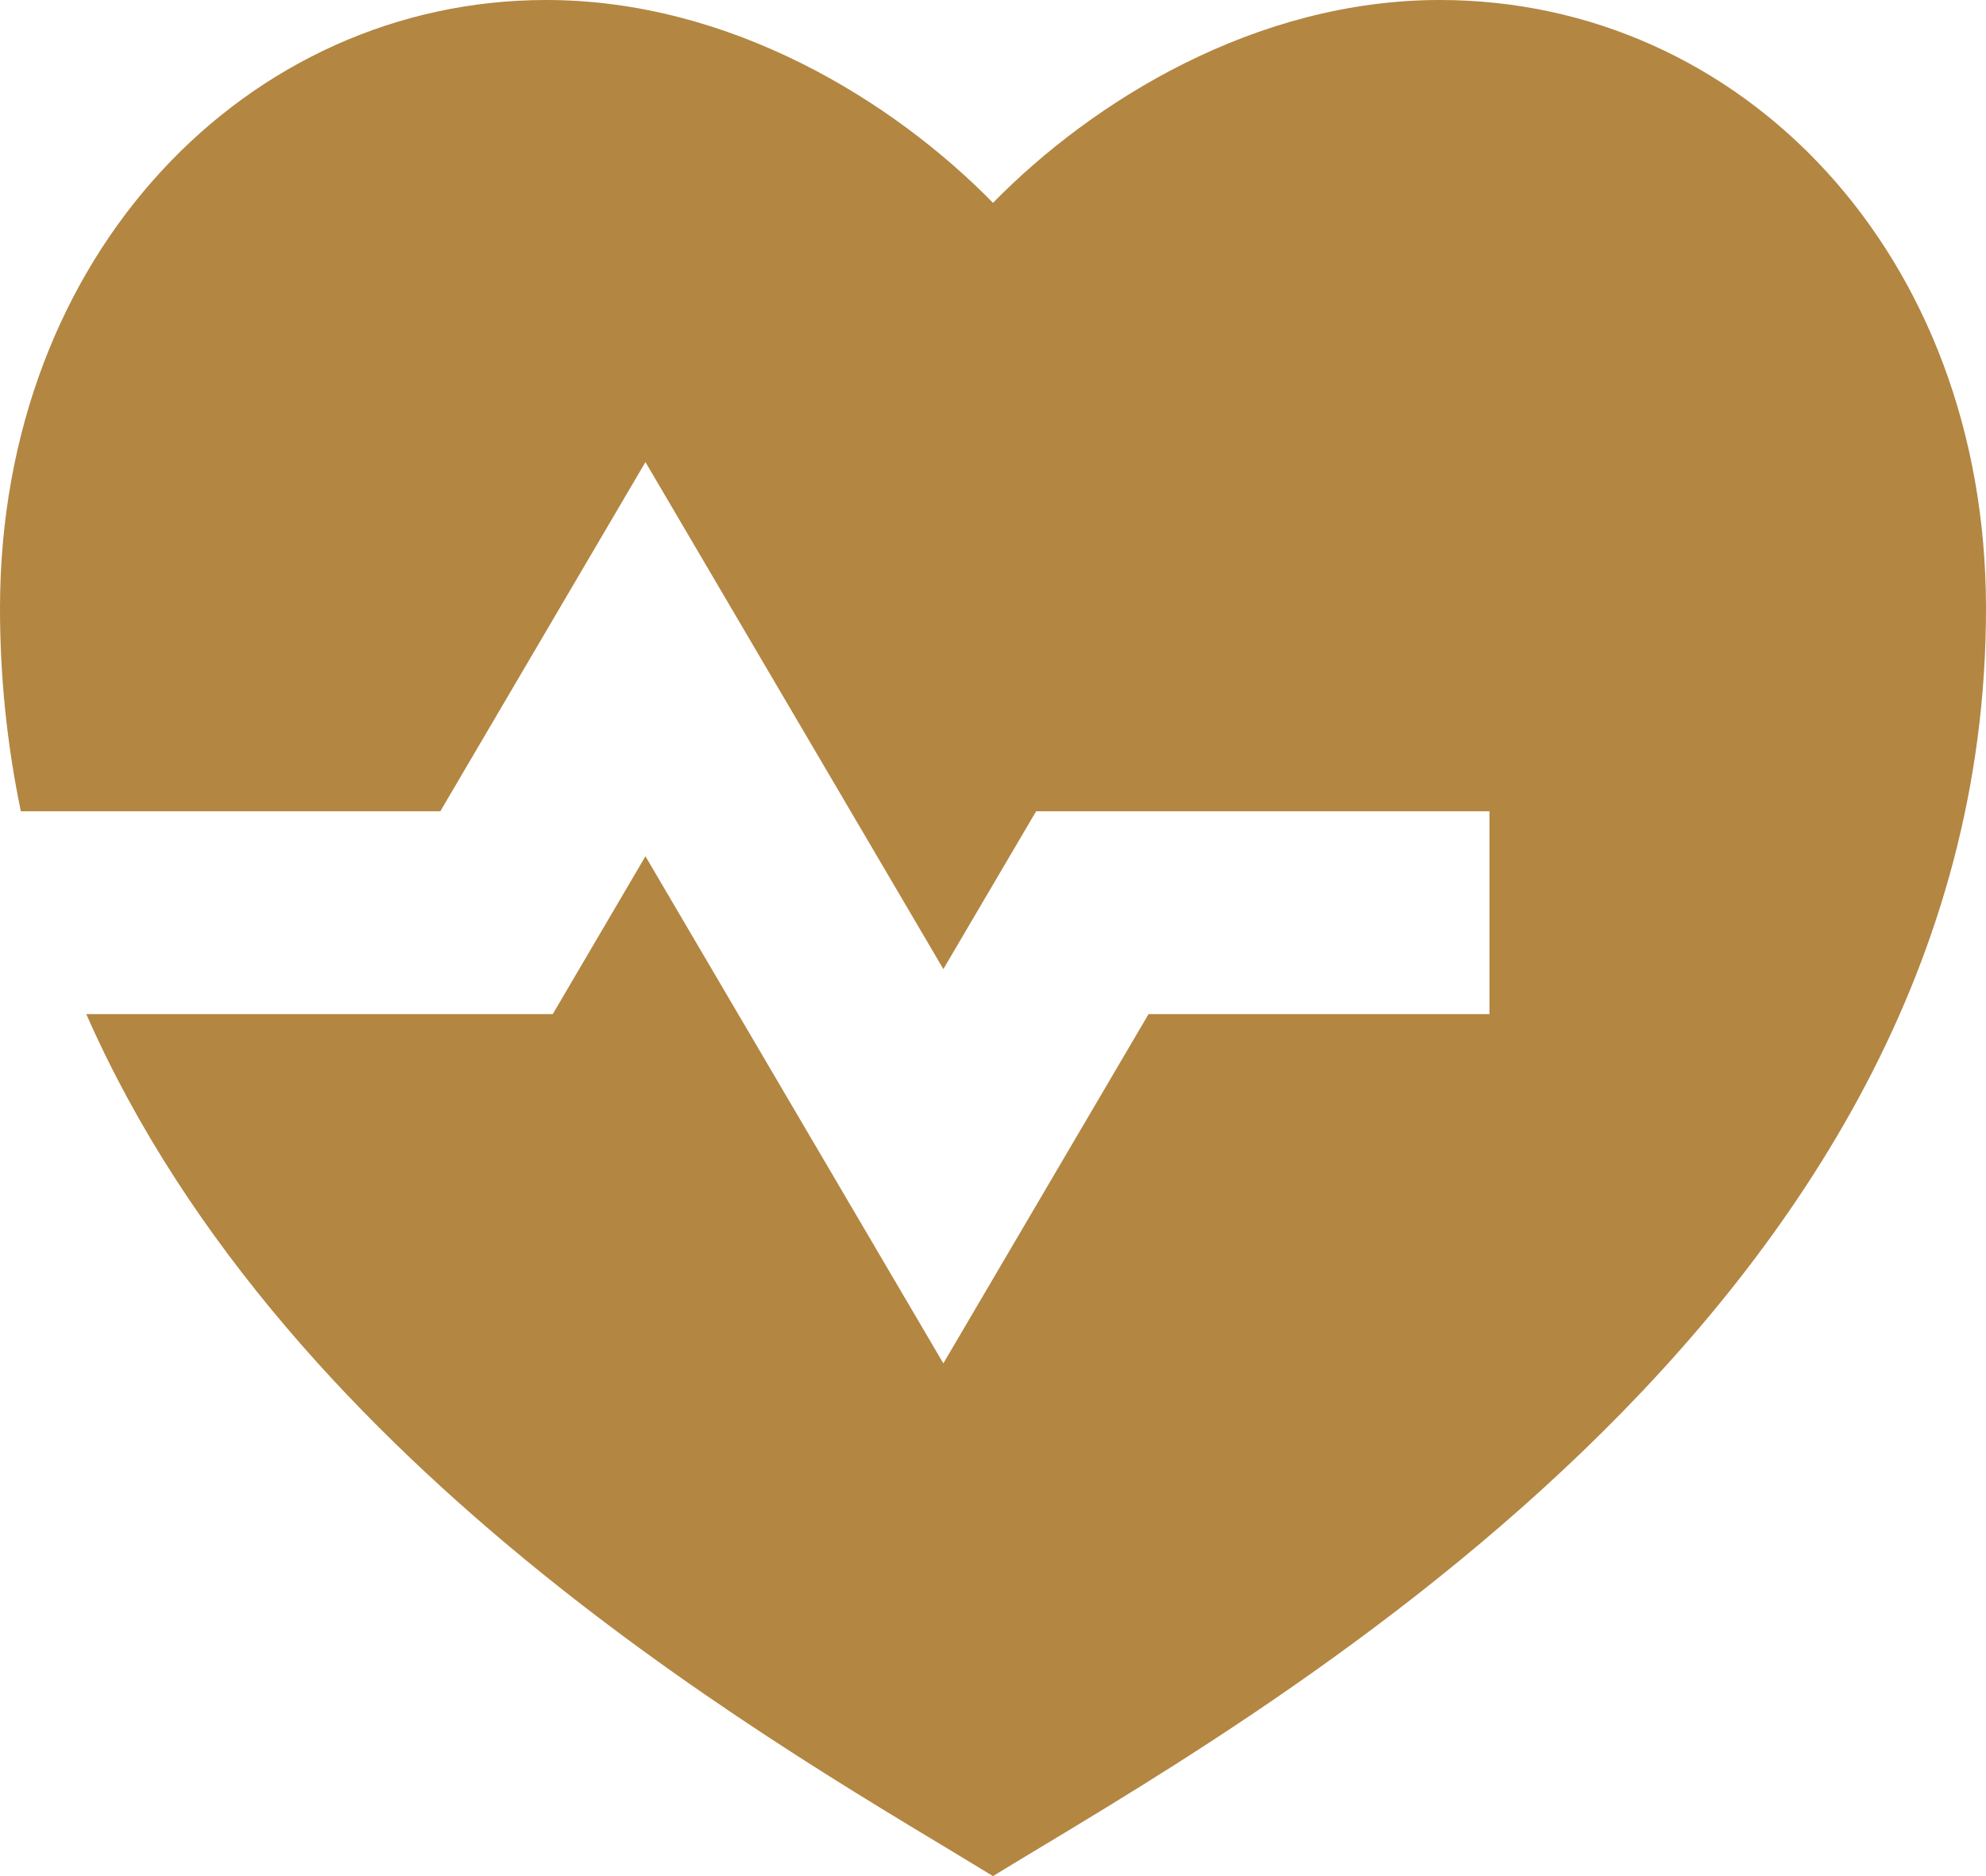 <?xml version="1.0" encoding="UTF-8"?> <svg xmlns="http://www.w3.org/2000/svg" width="18" height="17" viewBox="0 0 18 17" fill="none"> <path d="M13.05 0C15.784 0 18 2.297 18 5.514C18 11.946 11.25 15.622 9 17C7.22 15.91 2.625 13.382 0.782 9.189H5.01L5.85 7.759L8.55 12.354L10.41 9.189H13.5V7.351H9.391L8.55 8.781L5.85 4.187L3.991 7.351H0.189C0.063 6.747 -0 6.131 0 5.514C0 2.297 2.25 0 4.95 0C6.624 0 8.1 0.919 9 1.838C9.9 0.919 11.376 0 13.05 0Z" fill="#B38642"></path> </svg> 